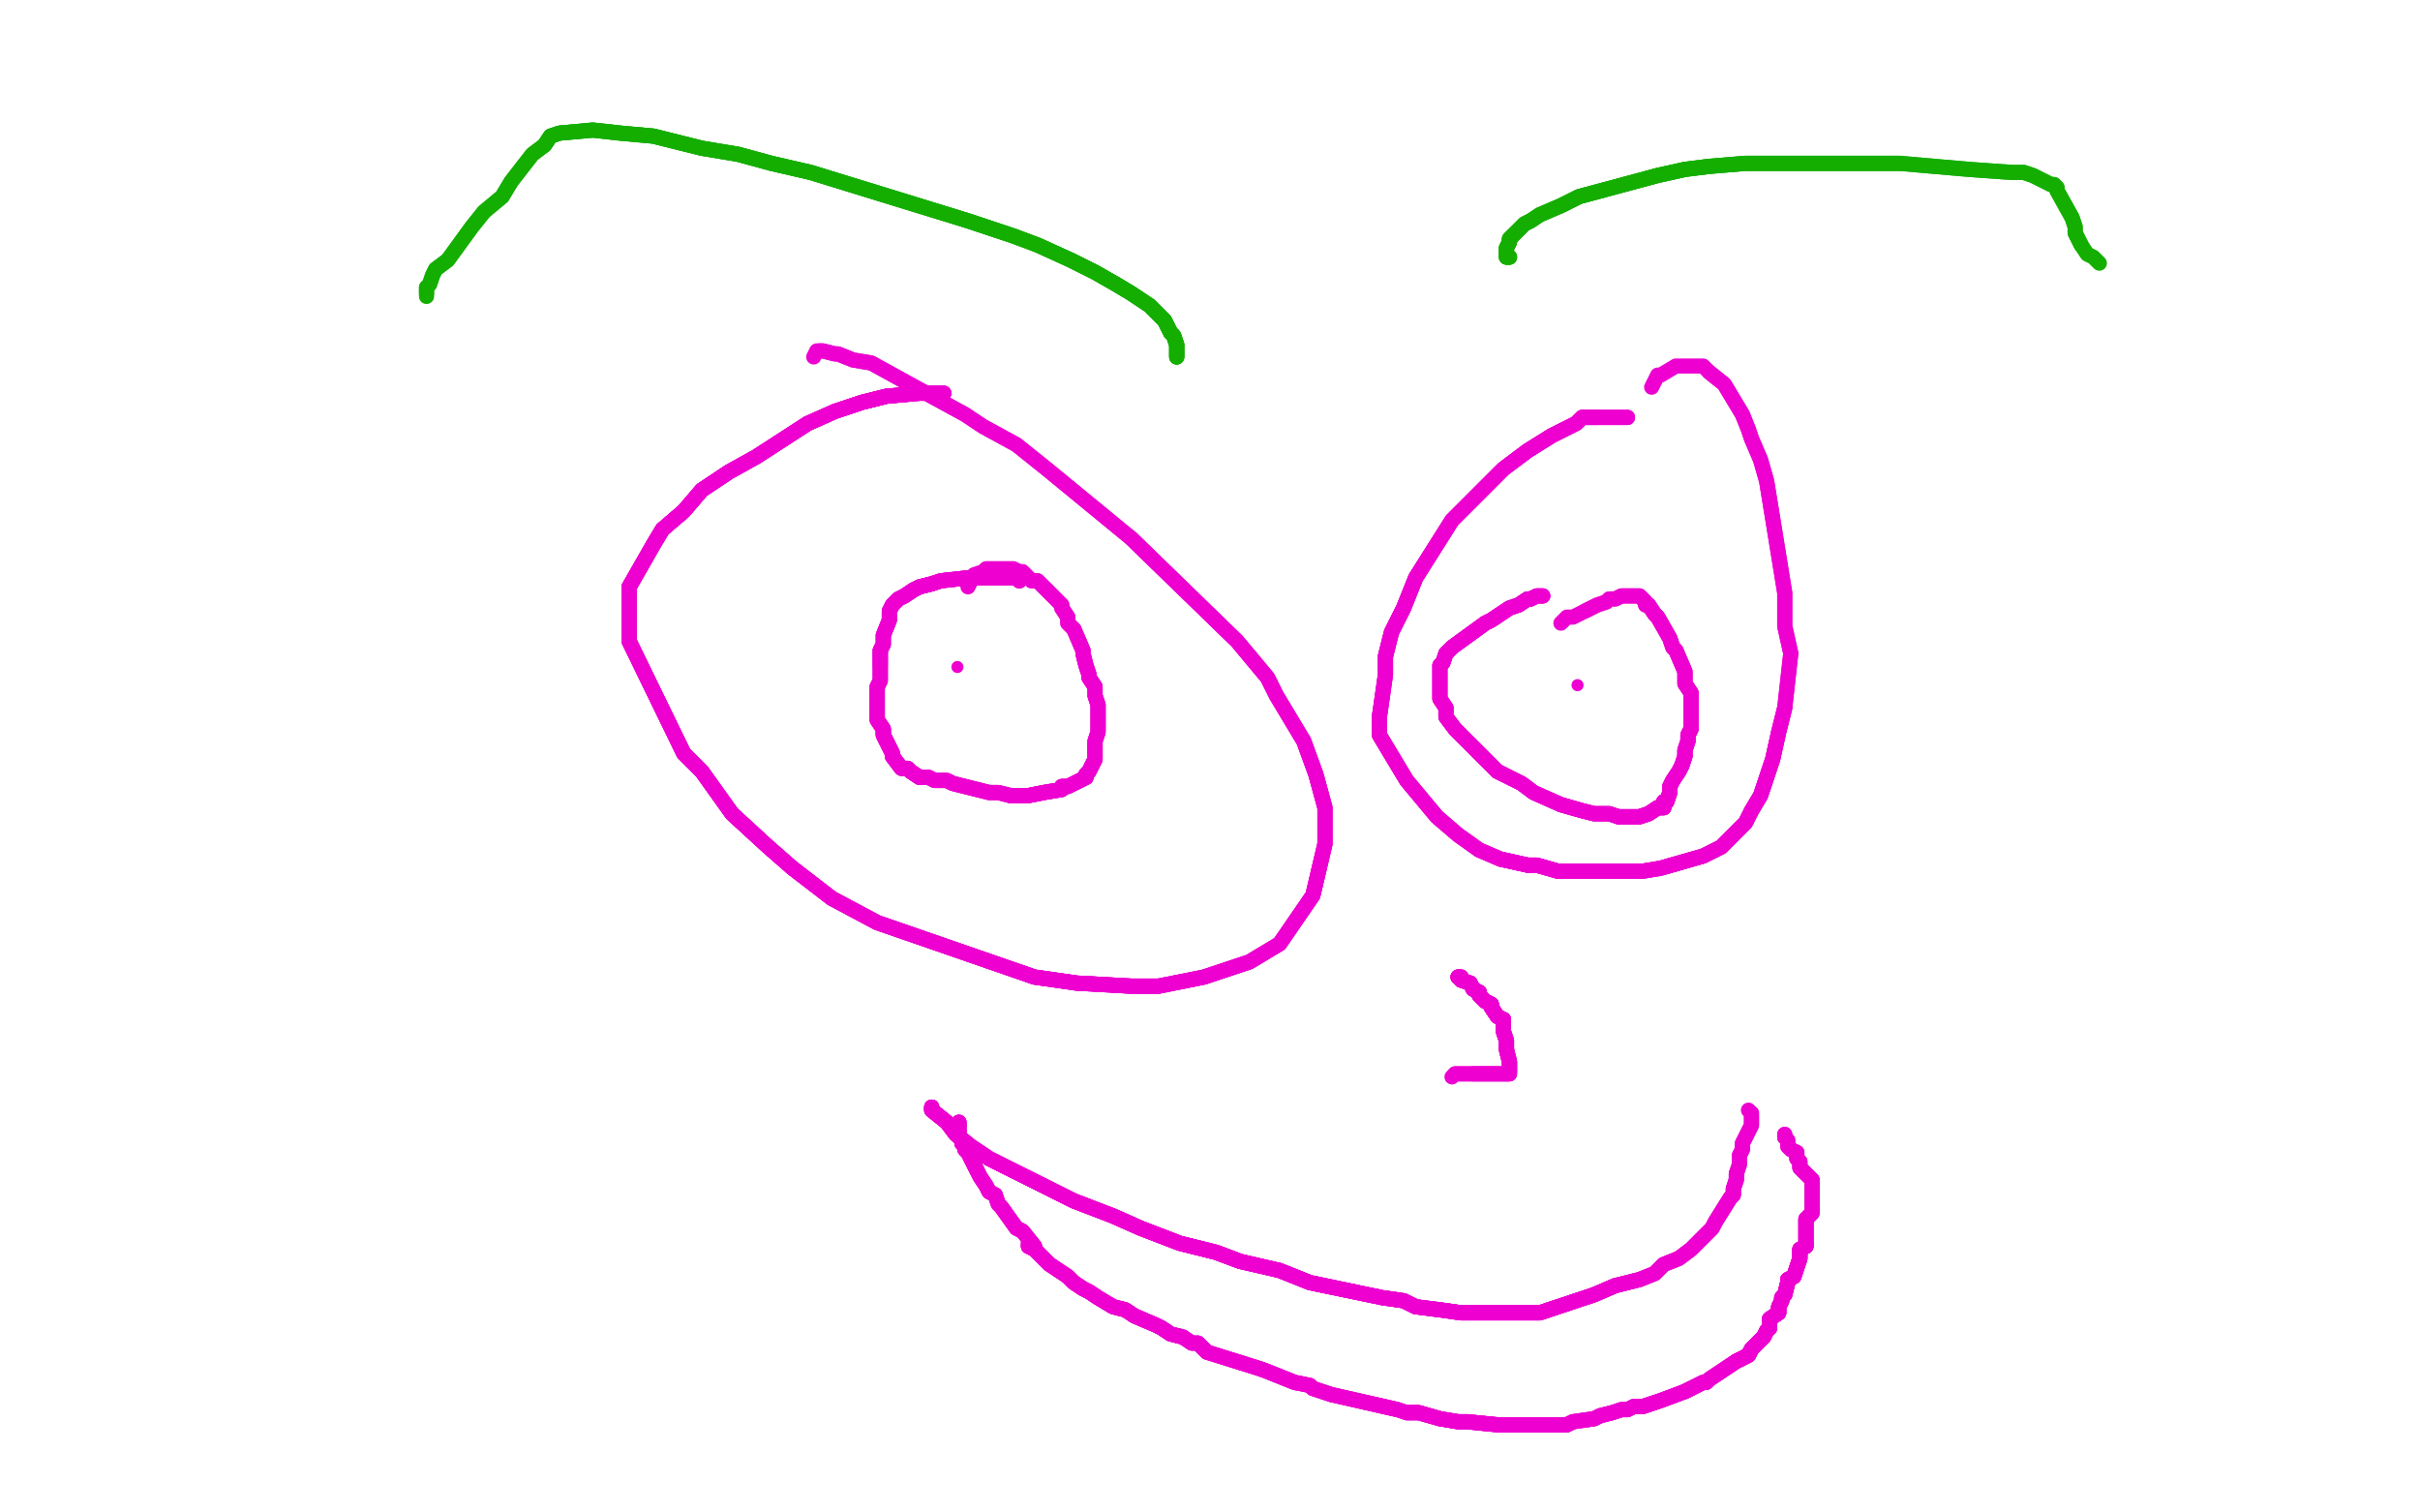 <?xml version="1.0" standalone="no"?>
<!DOCTYPE svg PUBLIC "-//W3C//DTD SVG 1.1//EN"
"http://www.w3.org/Graphics/SVG/1.1/DTD/svg11.dtd">

<svg width="800" height="500" version="1.1" xmlns="http://www.w3.org/2000/svg" xmlns:xlink="http://www.w3.org/1999/xlink" style="stroke-antialiasing: false"><desc>This SVG has been created on https://colorillo.com/</desc><rect x='0' y='0' width='800' height='500' style='fill: rgb(255,255,255); stroke-width:0' /><polyline points="312,130 304,130 293,131 285,133 276,136 267,140 250,151 241,156 232,162 226,169 219,175 216,180 212,187 208,194" style="fill: none; stroke: #ed00d0; stroke-width: 5; stroke-linejoin: round; stroke-linecap: round; stroke-antialiasing: false; stroke-antialias: 0; opacity: 1.0"/>
<polyline points="312,130 304,130 293,131 285,133 276,136 267,140 250,151 241,156 232,162 226,169 219,175 216,180 212,187 208,194 208,212 226,249 232,255 242,269 254,280 262,287 275,297 290,305 342,323 356,325 374,326 383,326" style="fill: none; stroke: #ed00d0; stroke-width: 5; stroke-linejoin: round; stroke-linecap: round; stroke-antialiasing: false; stroke-antialias: 0; opacity: 1.0"/>
<polyline points="312,130 304,130 293,131 285,133 276,136 267,140 250,151 241,156 232,162 226,169 219,175 216,180 212,187 208,194 208,212 226,249 232,255 242,269 254,280 262,287 275,297 290,305 342,323 356,325 374,326 383,326 398,323 413,318 423,312 434,296 438,279 438,267 435,256 431,245 422,230 419,224 409,212 374,178" style="fill: none; stroke: #ed00d0; stroke-width: 5; stroke-linejoin: round; stroke-linecap: round; stroke-antialiasing: false; stroke-antialias: 0; opacity: 1.0"/>
<polyline points="312,130 304,130 293,131 285,133 276,136 267,140 250,151 241,156 232,162 226,169 219,175 216,180 212,187 208,194 208,212 226,249 232,255 242,269 254,280 262,287 275,297 290,305 342,323 356,325 374,326 383,326 398,323 413,318 423,312 434,296 438,279 438,267 435,256 431,245 422,230 419,224 409,212 374,178 346,155 336,147 325,141 319,137 308,131 288,120 282,119 277,117 276,117 272,116 271,116" style="fill: none; stroke: #ed00d0; stroke-width: 5; stroke-linejoin: round; stroke-linecap: round; stroke-antialiasing: false; stroke-antialias: 0; opacity: 1.0"/>
<polyline points="293,131 285,133 276,136 267,140 250,151 241,156 232,162 226,169 219,175 216,180 212,187 208,194 208,212 226,249 232,255 242,269 254,280 262,287 275,297 290,305 342,323 356,325 374,326 383,326 398,323 413,318 423,312 434,296 438,279 438,267 435,256 431,245 422,230 419,224 409,212 374,178 346,155 336,147 325,141 319,137 308,131 288,120 282,119 277,117 276,117 272,116 271,116 270,116 269,118" style="fill: none; stroke: #ed00d0; stroke-width: 5; stroke-linejoin: round; stroke-linecap: round; stroke-antialiasing: false; stroke-antialias: 0; opacity: 1.0"/>
<polyline points="538,138 535,138 528,138 523,138 521,140 513,144 505,149 497,155 489,163 480,172 468,191 464,201 460,209 458,217" style="fill: none; stroke: #ed00d0; stroke-width: 5; stroke-linejoin: round; stroke-linecap: round; stroke-antialiasing: false; stroke-antialias: 0; opacity: 1.0"/>
<polyline points="538,138 535,138 528,138 523,138 521,140 513,144 505,149 497,155 489,163 480,172 468,191 464,201 460,209 458,217 458,223 457,230 456,237 456,243 465,258 475,270 482,276 489,281 496,284 505,286 508,286 515,288" style="fill: none; stroke: #ed00d0; stroke-width: 5; stroke-linejoin: round; stroke-linecap: round; stroke-antialiasing: false; stroke-antialias: 0; opacity: 1.0"/>
<polyline points="538,138 535,138 528,138 523,138 521,140 513,144 505,149 497,155 489,163 480,172 468,191 464,201 460,209 458,217 458,223 457,230 456,237 456,243 465,258 475,270 482,276 489,281 496,284 505,286 508,286 515,288 535,288 543,288 549,287 556,285 563,283 569,280 573,276 577,272 579,268 582,263 586,251 588,242 590,234" style="fill: none; stroke: #ed00d0; stroke-width: 5; stroke-linejoin: round; stroke-linecap: round; stroke-antialiasing: false; stroke-antialias: 0; opacity: 1.0"/>
<polyline points="528,138 523,138 521,140 513,144 505,149 497,155 489,163 480,172 468,191 464,201 460,209 458,217 458,223 457,230 456,237 456,243 465,258 475,270 482,276 489,281 496,284 505,286 508,286 515,288 535,288 543,288 549,287 556,285 563,283 569,280 573,276 577,272 579,268 582,263 586,251 588,242 590,234 591,225 592,216 590,207 590,196 584,159 582,152 579,145 578,142 576,137 573,132 570,127 565,123" style="fill: none; stroke: #ed00d0; stroke-width: 5; stroke-linejoin: round; stroke-linecap: round; stroke-antialiasing: false; stroke-antialias: 0; opacity: 1.0"/>
<polyline points="496,284 505,286 508,286 515,288 535,288 543,288 549,287 556,285 563,283 569,280 573,276 577,272 579,268 582,263 586,251 588,242 590,234 591,225 592,216 590,207 590,196 584,159 582,152 579,145 578,142 576,137 573,132 570,127 565,123 563,121 561,121 559,121 558,121 557,121 556,121 554,121 549,124 548,124 547,126 546,128" style="fill: none; stroke: #ed00d0; stroke-width: 5; stroke-linejoin: round; stroke-linecap: round; stroke-antialiasing: false; stroke-antialias: 0; opacity: 1.0"/>
<circle cx="316.5" cy="220.5" r="2" style="fill: #ed00d0; stroke-antialiasing: false; stroke-antialias: 0; opacity: 1.0"/>
<circle cx="521.5" cy="226.5" r="2" style="fill: #ed00d0; stroke-antialiasing: false; stroke-antialias: 0; opacity: 1.0"/>
<polyline points="308,366 308,367 313,371 316,375 321,379 327,383 337,388 355,397 368,402 377,406 390,411 402,414 410,417" style="fill: none; stroke: #ed00d0; stroke-width: 5; stroke-linejoin: round; stroke-linecap: round; stroke-antialiasing: false; stroke-antialias: 0; opacity: 1.0"/>
<polyline points="308,366 308,367 313,371 316,375 321,379 327,383 337,388 355,397 368,402 377,406 390,411 402,414 410,417 423,420 433,424 457,429 464,430 468,432 476,433 483,434 493,434 499,434 503,434 509,434 527,428 534,425" style="fill: none; stroke: #ed00d0; stroke-width: 5; stroke-linejoin: round; stroke-linecap: round; stroke-antialiasing: false; stroke-antialias: 0; opacity: 1.0"/>
<polyline points="308,366 308,367 313,371 316,375 321,379 327,383 337,388 355,397 368,402 377,406 390,411 402,414 410,417 423,420 433,424 457,429 464,430 468,432 476,433 483,434 493,434 499,434 503,434 509,434 527,428 534,425 542,423 547,421 550,418 555,416 559,413 566,406 567,404 572,396 573,395 573,393 574,390 574,388" style="fill: none; stroke: #ed00d0; stroke-width: 5; stroke-linejoin: round; stroke-linecap: round; stroke-antialiasing: false; stroke-antialias: 0; opacity: 1.0"/>
<polyline points="308,366 308,367 313,371 316,375 321,379 327,383 337,388 355,397 368,402 377,406 390,411 402,414 410,417 423,420 433,424 457,429 464,430 468,432 476,433 483,434 493,434 499,434 503,434 509,434 527,428 534,425 542,423 547,421 550,418 555,416 559,413 566,406 567,404 572,396 573,395 573,393 574,390 574,388 575,385 575,382 576,380 576,378 578,374 579,372 579,371 579,370 579,368" style="fill: none; stroke: #ed00d0; stroke-width: 5; stroke-linejoin: round; stroke-linecap: round; stroke-antialiasing: false; stroke-antialias: 0; opacity: 1.0"/>
<polyline points="308,366 308,367 313,371 316,375 321,379 327,383 337,388 355,397 368,402 377,406 390,411 402,414 410,417 423,420 433,424 457,429 464,430 468,432 476,433 483,434 493,434 499,434 503,434 509,434 527,428 534,425 542,423 547,421 550,418 555,416 559,413 566,406 567,404 572,396 573,395 573,393 574,390 574,388 575,385 575,382 576,380 576,378 578,374 579,372 579,371 579,370 579,368 578,367" style="fill: none; stroke: #ed00d0; stroke-width: 5; stroke-linejoin: round; stroke-linecap: round; stroke-antialiasing: false; stroke-antialias: 0; opacity: 1.0"/>
<polyline points="482,323 483,323 483,324 486,325 487,327 489,328 489,329 491,331 493,332 493,333 495,336" style="fill: none; stroke: #ed00d0; stroke-width: 5; stroke-linejoin: round; stroke-linecap: round; stroke-antialiasing: false; stroke-antialias: 0; opacity: 1.0"/>
<polyline points="482,323 483,323 483,324 486,325 487,327 489,328 489,329 491,331 493,332 493,333 495,336 497,337 497,339 497,340 497,341 498,344 498,347 499,351 499,352 499,353 499,354" style="fill: none; stroke: #ed00d0; stroke-width: 5; stroke-linejoin: round; stroke-linecap: round; stroke-antialiasing: false; stroke-antialias: 0; opacity: 1.0"/>
<polyline points="482,323 483,323 483,324 486,325 487,327 489,328 489,329 491,331 493,332 493,333 495,336 497,337 497,339 497,340 497,341 498,344 498,347 499,351 499,352 499,353 499,354 499,355 498,355 496,355 495,355 493,355 490,355 489,355 487,355" style="fill: none; stroke: #ed00d0; stroke-width: 5; stroke-linejoin: round; stroke-linecap: round; stroke-antialiasing: false; stroke-antialias: 0; opacity: 1.0"/>
<polyline points="482,323 483,323 483,324 486,325 487,327 489,328 489,329 491,331 493,332 493,333 495,336 497,337 497,339 497,340 497,341 498,344 498,347 499,351 499,352 499,353 499,354 499,355 498,355 496,355 495,355 493,355 490,355 489,355 487,355 483,355 482,355 481,355" style="fill: none; stroke: #ed00d0; stroke-width: 5; stroke-linejoin: round; stroke-linecap: round; stroke-antialiasing: false; stroke-antialias: 0; opacity: 1.0"/>
<polyline points="482,323 483,323 483,324 486,325 487,327 489,328 489,329 491,331 493,332 493,333 495,336 497,337 497,339 497,340 497,341 498,344 498,347 499,351 499,352 499,353 499,354 499,355 498,355 496,355 495,355 493,355 490,355 489,355 487,355 483,355 482,355 481,355 480,356" style="fill: none; stroke: #ed00d0; stroke-width: 5; stroke-linejoin: round; stroke-linecap: round; stroke-antialiasing: false; stroke-antialias: 0; opacity: 1.0"/>
<polyline points="317,371 317,372 317,374 317,375 318,377 318,378 319,379 319,380 320,381 321,383 323,387" style="fill: none; stroke: #ed00d0; stroke-width: 5; stroke-linejoin: round; stroke-linecap: round; stroke-antialiasing: false; stroke-antialias: 0; opacity: 1.0"/>
<polyline points="317,371 317,372 317,374 317,375 318,377 318,378 319,379 319,380 320,381 321,383 323,387 324,389 326,392 327,394 329,395 330,398 331,399 336,406 338,407 342,412 341,411 340,411 340,412 342,413" style="fill: none; stroke: #ed00d0; stroke-width: 5; stroke-linejoin: round; stroke-linecap: round; stroke-antialiasing: false; stroke-antialias: 0; opacity: 1.0"/>
<polyline points="317,371 317,372 317,374 317,375 318,377 318,378 319,379 319,380 320,381 321,383 323,387 324,389 326,392 327,394 329,395 330,398 331,399 336,406 338,407 342,412 341,411 340,411 340,412 342,413 347,418 353,422 355,424 358,426 360,427 363,429 368,432 372,433 375,435 382,438 384,439 387,441 391,442" style="fill: none; stroke: #ed00d0; stroke-width: 5; stroke-linejoin: round; stroke-linecap: round; stroke-antialiasing: false; stroke-antialias: 0; opacity: 1.0"/>
<polyline points="317,371 317,372 317,374 317,375 318,377 318,378 319,379 319,380 320,381 321,383 323,387 324,389 326,392 327,394 329,395 330,398 331,399 336,406 338,407 342,412 341,411 340,411 340,412 342,413 347,418 353,422 355,424 358,426 360,427 363,429 368,432 372,433 375,435 382,438 384,439 387,441 391,442 394,444 396,444 399,447 415,452 418,453 423,455 428,457 433,458 434,459 440,461 462,466" style="fill: none; stroke: #ed00d0; stroke-width: 5; stroke-linejoin: round; stroke-linecap: round; stroke-antialiasing: false; stroke-antialias: 0; opacity: 1.0"/>
<polyline points="340,412 342,413 347,418 353,422 355,424 358,426 360,427 363,429 368,432 372,433 375,435 382,438 384,439 387,441 391,442 394,444 396,444 399,447 415,452 418,453 423,455 428,457 433,458 434,459 440,461 462,466 465,467 469,467 476,469 482,470 485,470 495,471 500,471 505,471 507,471 510,471 513,471 518,471 520,470" style="fill: none; stroke: #ed00d0; stroke-width: 5; stroke-linejoin: round; stroke-linecap: round; stroke-antialiasing: false; stroke-antialias: 0; opacity: 1.0"/>
<polyline points="340,412 342,413 347,418 353,422 355,424 358,426 360,427 363,429 368,432 372,433 375,435 382,438 384,439 387,441 391,442 394,444 396,444 399,447 415,452 418,453 423,455 428,457 433,458 434,459 440,461 462,466 465,467 469,467 476,469 482,470 485,470 495,471 500,471 505,471 507,471 510,471 513,471 518,471 520,470 527,469 529,468 533,467 536,466 538,466 540,465 541,465 543,465 549,463 557,460 559,459" style="fill: none; stroke: #ed00d0; stroke-width: 5; stroke-linejoin: round; stroke-linecap: round; stroke-antialiasing: false; stroke-antialias: 0; opacity: 1.0"/>
<polyline points="465,467 469,467 476,469 482,470 485,470 495,471 500,471 505,471 507,471 510,471 513,471 518,471 520,470 527,469 529,468 533,467 536,466 538,466 540,465 541,465 543,465 549,463 557,460 559,459 563,457 564,457 565,456 568,454 574,450 578,448 579,446 580,445 581,444 583,442 584,440 585,439 585,436" style="fill: none; stroke: #ed00d0; stroke-width: 5; stroke-linejoin: round; stroke-linecap: round; stroke-antialiasing: false; stroke-antialias: 0; opacity: 1.0"/>
<polyline points="465,467 469,467 476,469 482,470 485,470 495,471 500,471 505,471 507,471 510,471 513,471 518,471 520,470 527,469 529,468 533,467 536,466 538,466 540,465 541,465 543,465 549,463 557,460 559,459 563,457 564,457 565,456 568,454 574,450 578,448 579,446 580,445 581,444 583,442 584,440 585,439 585,436 588,434 588,432 589,430 589,429 590,428 591,424 591,423 593,422 595,416 595,413 597,412 597,411" style="fill: none; stroke: #ed00d0; stroke-width: 5; stroke-linejoin: round; stroke-linecap: round; stroke-antialiasing: false; stroke-antialias: 0; opacity: 1.0"/>
<polyline points="557,460 559,459 563,457 564,457 565,456 568,454 574,450 578,448 579,446 580,445 581,444 583,442 584,440 585,439 585,436 588,434 588,432 589,430 589,429 590,428 591,424 591,423 593,422 595,416 595,413 597,412 597,411 597,409 597,407 597,406 597,405 597,403 599,401 599,400 599,398 599,396 599,394 599,392 599,390" style="fill: none; stroke: #ed00d0; stroke-width: 5; stroke-linejoin: round; stroke-linecap: round; stroke-antialiasing: false; stroke-antialias: 0; opacity: 1.0"/>
<polyline points="557,460 559,459 563,457 564,457 565,456 568,454 574,450 578,448 579,446 580,445 581,444 583,442 584,440 585,439 585,436 588,434 588,432 589,430 589,429 590,428 591,424 591,423 593,422 595,416 595,413 597,412 597,411 597,409 597,407 597,406 597,405 597,403 599,401 599,400 599,398 599,396 599,394 599,392 599,390 597,388 596,387 595,386 595,385 595,384 594,383 594,382 594,381" style="fill: none; stroke: #ed00d0; stroke-width: 5; stroke-linejoin: round; stroke-linecap: round; stroke-antialiasing: false; stroke-antialias: 0; opacity: 1.0"/>
<polyline points="574,450 578,448 579,446 580,445 581,444 583,442 584,440 585,439 585,436 588,434 588,432 589,430 589,429 590,428 591,424 591,423 593,422 595,416 595,413 597,412 597,411 597,409 597,407 597,406 597,405 597,403 599,401 599,400 599,398 599,396 599,394 599,392 599,390 597,388 596,387 595,386 595,385 595,384 594,383 594,382 594,381 592,380 591,379 591,378 591,377 590,376 590,375" style="fill: none; stroke: #ed00d0; stroke-width: 5; stroke-linejoin: round; stroke-linecap: round; stroke-antialiasing: false; stroke-antialias: 0; opacity: 1.0"/>
<polyline points="574,450 578,448 579,446 580,445 581,444 583,442 584,440 585,439 585,436 588,434 588,432 589,430 589,429 590,428 591,424 591,423 593,422 595,416 595,413 597,412 597,411 597,409 597,407 597,406 597,405 597,403 599,401 599,400 599,398 599,396 599,394 599,392 599,390 597,388 596,387 595,386 595,385 595,384 594,383 594,382 594,381 592,380 591,379 591,378 591,377 590,376 590,375" style="fill: none; stroke: #ed00d0; stroke-width: 5; stroke-linejoin: round; stroke-linecap: round; stroke-antialiasing: false; stroke-antialias: 0; opacity: 1.0"/>
<polyline points="337,192 336,191 335,191 332,191 329,191 325,191 322,191 320,191 311,192 308,193 304,194 302,195 299,197" style="fill: none; stroke: #ed00d0; stroke-width: 5; stroke-linejoin: round; stroke-linecap: round; stroke-antialiasing: false; stroke-antialias: 0; opacity: 1.0"/>
<polyline points="337,192 336,191 335,191 332,191 329,191 325,191 322,191 320,191 311,192 308,193 304,194 302,195 299,197 297,198 296,199 295,200 294,202 294,204 294,205 292,210 292,211 292,213 291,215 291,219 291,220" style="fill: none; stroke: #ed00d0; stroke-width: 5; stroke-linejoin: round; stroke-linecap: round; stroke-antialiasing: false; stroke-antialias: 0; opacity: 1.0"/>
<polyline points="337,192 336,191 335,191 332,191 329,191 325,191 322,191 320,191 311,192 308,193 304,194 302,195 299,197 297,198 296,199 295,200 294,202 294,204 294,205 292,210 292,211 292,213 291,215 291,219 291,220 291,225 290,227 290,235 290,238 292,241 292,243 295,249 295,250 298,254 300,254 301,255 304,257" style="fill: none; stroke: #ed00d0; stroke-width: 5; stroke-linejoin: round; stroke-linecap: round; stroke-antialiasing: false; stroke-antialias: 0; opacity: 1.0"/>
<polyline points="337,192 336,191 335,191 332,191 329,191 325,191 322,191 320,191 311,192 308,193 304,194 302,195 299,197 297,198 296,199 295,200 294,202 294,204 294,205 292,210 292,211 292,213 291,215 291,219 291,220 291,225 290,227 290,235 290,238 292,241 292,243 295,249 295,250 298,254 300,254 301,255 304,257 307,257 309,258 313,258 315,259 319,260 327,262 330,262 334,263 335,263 338,263 340,263 345,262" style="fill: none; stroke: #ed00d0; stroke-width: 5; stroke-linejoin: round; stroke-linecap: round; stroke-antialiasing: false; stroke-antialias: 0; opacity: 1.0"/>
<polyline points="291,215 291,219 291,220 291,225 290,227 290,235 290,238 292,241 292,243 295,249 295,250 298,254 300,254 301,255 304,257 307,257 309,258 313,258 315,259 319,260 327,262 330,262 334,263 335,263 338,263 340,263 345,262 351,261 351,260 353,260 355,259 357,258 359,257 359,256 360,255 362,251 362,249 362,247 362,246" style="fill: none; stroke: #ed00d0; stroke-width: 5; stroke-linejoin: round; stroke-linecap: round; stroke-antialiasing: false; stroke-antialias: 0; opacity: 1.0"/>
<polyline points="290,227 290,235 290,238 292,241 292,243 295,249 295,250 298,254 300,254 301,255 304,257 307,257 309,258 313,258 315,259 319,260 327,262 330,262 334,263 335,263 338,263 340,263 345,262 351,261 351,260 353,260 355,259 357,258 359,257 359,256 360,255 362,251 362,249 362,247 362,246 362,245 363,242 363,240 363,237 363,233 362,230 362,227 360,224 360,223 359,220 358,216 358,215 355,208" style="fill: none; stroke: #ed00d0; stroke-width: 5; stroke-linejoin: round; stroke-linecap: round; stroke-antialiasing: false; stroke-antialias: 0; opacity: 1.0"/>
<polyline points="334,263 335,263 338,263 340,263 345,262 351,261 351,260 353,260 355,259 357,258 359,257 359,256 360,255 362,251 362,249 362,247 362,246 362,245 363,242 363,240 363,237 363,233 362,230 362,227 360,224 360,223 359,220 358,216 358,215 355,208 353,206 353,204 351,201 351,200 348,197 344,193 343,192 341,192 340,191 338,189 337,189" style="fill: none; stroke: #ed00d0; stroke-width: 5; stroke-linejoin: round; stroke-linecap: round; stroke-antialiasing: false; stroke-antialias: 0; opacity: 1.0"/>
<polyline points="345,262 351,261 351,260 353,260 355,259 357,258 359,257 359,256 360,255 362,251 362,249 362,247 362,246 362,245 363,242 363,240 363,237 363,233 362,230 362,227 360,224 360,223 359,220 358,216 358,215 355,208 353,206 353,204 351,201 351,200 348,197 344,193 343,192 341,192 340,191 338,189 337,189 335,188 334,188 332,188 330,188 329,188 326,188 325,189 322,190 322,191 321,192 320,194" style="fill: none; stroke: #ed00d0; stroke-width: 5; stroke-linejoin: round; stroke-linecap: round; stroke-antialiasing: false; stroke-antialias: 0; opacity: 1.0"/>
<polyline points="510,197 508,197 506,198 505,198 502,200 499,201 496,203 493,205 491,206 480,214 478,216 477,219 476,220" style="fill: none; stroke: #ed00d0; stroke-width: 5; stroke-linejoin: round; stroke-linecap: round; stroke-antialiasing: false; stroke-antialias: 0; opacity: 1.0"/>
<polyline points="510,197 508,197 506,198 505,198 502,200 499,201 496,203 493,205 491,206 480,214 478,216 477,219 476,220 476,222 476,225 476,230 476,231 478,234 478,237 481,241 482,242 485,245 488,248 490,250 495,255 497,256" style="fill: none; stroke: #ed00d0; stroke-width: 5; stroke-linejoin: round; stroke-linecap: round; stroke-antialiasing: false; stroke-antialias: 0; opacity: 1.0"/>
<polyline points="510,197 508,197 506,198 505,198 502,200 499,201 496,203 493,205 491,206 480,214 478,216 477,219 476,220 476,222 476,225 476,230 476,231 478,234 478,237 481,241 482,242 485,245 488,248 490,250 495,255 497,256 503,259 507,262 516,266 523,268 527,269 532,269 535,270 542,270 545,269 548,267 550,267 550,266" style="fill: none; stroke: #ed00d0; stroke-width: 5; stroke-linejoin: round; stroke-linecap: round; stroke-antialiasing: false; stroke-antialias: 0; opacity: 1.0"/>
<polyline points="506,198 505,198 502,200 499,201 496,203 493,205 491,206 480,214 478,216 477,219 476,220 476,222 476,225 476,230 476,231 478,234 478,237 481,241 482,242 485,245 488,248 490,250 495,255 497,256 503,259 507,262 516,266 523,268 527,269 532,269 535,270 542,270 545,269 548,267 550,267 550,266 550,265 551,265 552,262 552,261 552,260 553,258 555,255 556,253 557,250 557,248 558,245 558,243 559,241" style="fill: none; stroke: #ed00d0; stroke-width: 5; stroke-linejoin: round; stroke-linecap: round; stroke-antialiasing: false; stroke-antialias: 0; opacity: 1.0"/>
<polyline points="495,255 497,256 503,259 507,262 516,266 523,268 527,269 532,269 535,270 542,270 545,269 548,267 550,267 550,266 550,265 551,265 552,262 552,261 552,260 553,258 555,255 556,253 557,250 557,248 558,245 558,243 559,241 559,238 559,236 559,229 557,226 557,224 557,222 554,215 553,214 552,211 548,204 547,203 545,200" style="fill: none; stroke: #ed00d0; stroke-width: 5; stroke-linejoin: round; stroke-linecap: round; stroke-antialiasing: false; stroke-antialias: 0; opacity: 1.0"/>
<polyline points="516,266 523,268 527,269 532,269 535,270 542,270 545,269 548,267 550,267 550,266 550,265 551,265 552,262 552,261 552,260 553,258 555,255 556,253 557,250 557,248 558,245 558,243 559,241 559,238 559,236 559,229 557,226 557,224 557,222 554,215 553,214 552,211 548,204 547,203 545,200 544,200 544,199 542,197 541,197 540,197 539,197 536,197 534,198 532,198 531,199 528,200 526,201 524,202" style="fill: none; stroke: #ed00d0; stroke-width: 5; stroke-linejoin: round; stroke-linecap: round; stroke-antialiasing: false; stroke-antialias: 0; opacity: 1.0"/>
<polyline points="535,270 542,270 545,269 548,267 550,267 550,266 550,265 551,265 552,262 552,261 552,260 553,258 555,255 556,253 557,250 557,248 558,245 558,243 559,241 559,238 559,236 559,229 557,226 557,224 557,222 554,215 553,214 552,211 548,204 547,203 545,200 544,200 544,199 542,197 541,197 540,197 539,197 536,197 534,198 532,198 531,199 528,200 526,201 524,202 520,204 518,204 517,205 516,206" style="fill: none; stroke: #ed00d0; stroke-width: 5; stroke-linejoin: round; stroke-linecap: round; stroke-antialiasing: false; stroke-antialias: 0; opacity: 1.0"/>
<polyline points="389,118 389,117 389,116 389,114 388,111 387,110 386,108 385,106 380,101 374,97 369,94 362,90 354,86" style="fill: none; stroke: #14ae00; stroke-width: 5; stroke-linejoin: round; stroke-linecap: round; stroke-antialiasing: false; stroke-antialias: 0; opacity: 1.0"/>
<polyline points="389,118 389,117 389,116 389,114 388,111 387,110 386,108 385,106 380,101 374,97 369,94 362,90 354,86 343,81 335,78 320,73 268,57 255,54 244,51 232,49 216,45 205,44 196,43 185,44 182,45 180,48" style="fill: none; stroke: #14ae00; stroke-width: 5; stroke-linejoin: round; stroke-linecap: round; stroke-antialiasing: false; stroke-antialias: 0; opacity: 1.0"/>
<polyline points="389,118 389,117 389,116 389,114 388,111 387,110 386,108 385,106 380,101 374,97 369,94 362,90 354,86 343,81 335,78 320,73 268,57 255,54 244,51 232,49 216,45 205,44 196,43 185,44 182,45 180,48 176,51 169,60 166,65 160,70 156,75 148,86 144,89 143,91 142,94 141,95 141,96 141,97" style="fill: none; stroke: #14ae00; stroke-width: 5; stroke-linejoin: round; stroke-linecap: round; stroke-antialiasing: false; stroke-antialias: 0; opacity: 1.0"/>
<polyline points="389,118 389,117 389,116 389,114 388,111 387,110 386,108 385,106 380,101 374,97 369,94 362,90 354,86 343,81 335,78 320,73 268,57 255,54 244,51 232,49 216,45 205,44 196,43 185,44 182,45 180,48 176,51 169,60 166,65 160,70 156,75 148,86 144,89 143,91 142,94 141,95 141,96 141,97 141,98" style="fill: none; stroke: #14ae00; stroke-width: 5; stroke-linejoin: round; stroke-linecap: round; stroke-antialiasing: false; stroke-antialias: 0; opacity: 1.0"/>
<polyline points="499,85 498,85 498,84 498,83 498,82 499,80 499,79 500,78" style="fill: none; stroke: #14ae00; stroke-width: 5; stroke-linejoin: round; stroke-linecap: round; stroke-antialiasing: false; stroke-antialias: 0; opacity: 1.0"/>
<polyline points="499,85 498,85 498,84 498,83 498,82 499,80 499,79 500,78 504,74 506,73 509,71 516,68 522,65 548,58 557,56 565,55 577,54 591,54 605,54 617,54 628,54" style="fill: none; stroke: #14ae00; stroke-width: 5; stroke-linejoin: round; stroke-linecap: round; stroke-antialiasing: false; stroke-antialias: 0; opacity: 1.0"/>
<polyline points="499,85 498,85 498,84 498,83 498,82 499,80 499,79 500,78 504,74 506,73 509,71 516,68 522,65 548,58 557,56 565,55 577,54 591,54 605,54 617,54 628,54 651,56 665,57 669,57 672,58 678,61 679,61 680,62 680,63 685,72 686,75 686,77 688,81" style="fill: none; stroke: #14ae00; stroke-width: 5; stroke-linejoin: round; stroke-linecap: round; stroke-antialiasing: false; stroke-antialias: 0; opacity: 1.0"/>
<polyline points="499,85 498,85 498,84 498,83 498,82 499,80 499,79 500,78 504,74 506,73 509,71 516,68 522,65 548,58 557,56 565,55 577,54 591,54 605,54 617,54 628,54 651,56 665,57 669,57 672,58 678,61 679,61 680,62 680,63 685,72 686,75 686,77 688,81 690,84 692,85 693,86 694,87" style="fill: none; stroke: #14ae00; stroke-width: 5; stroke-linejoin: round; stroke-linecap: round; stroke-antialiasing: false; stroke-antialias: 0; opacity: 1.0"/>
</svg>
